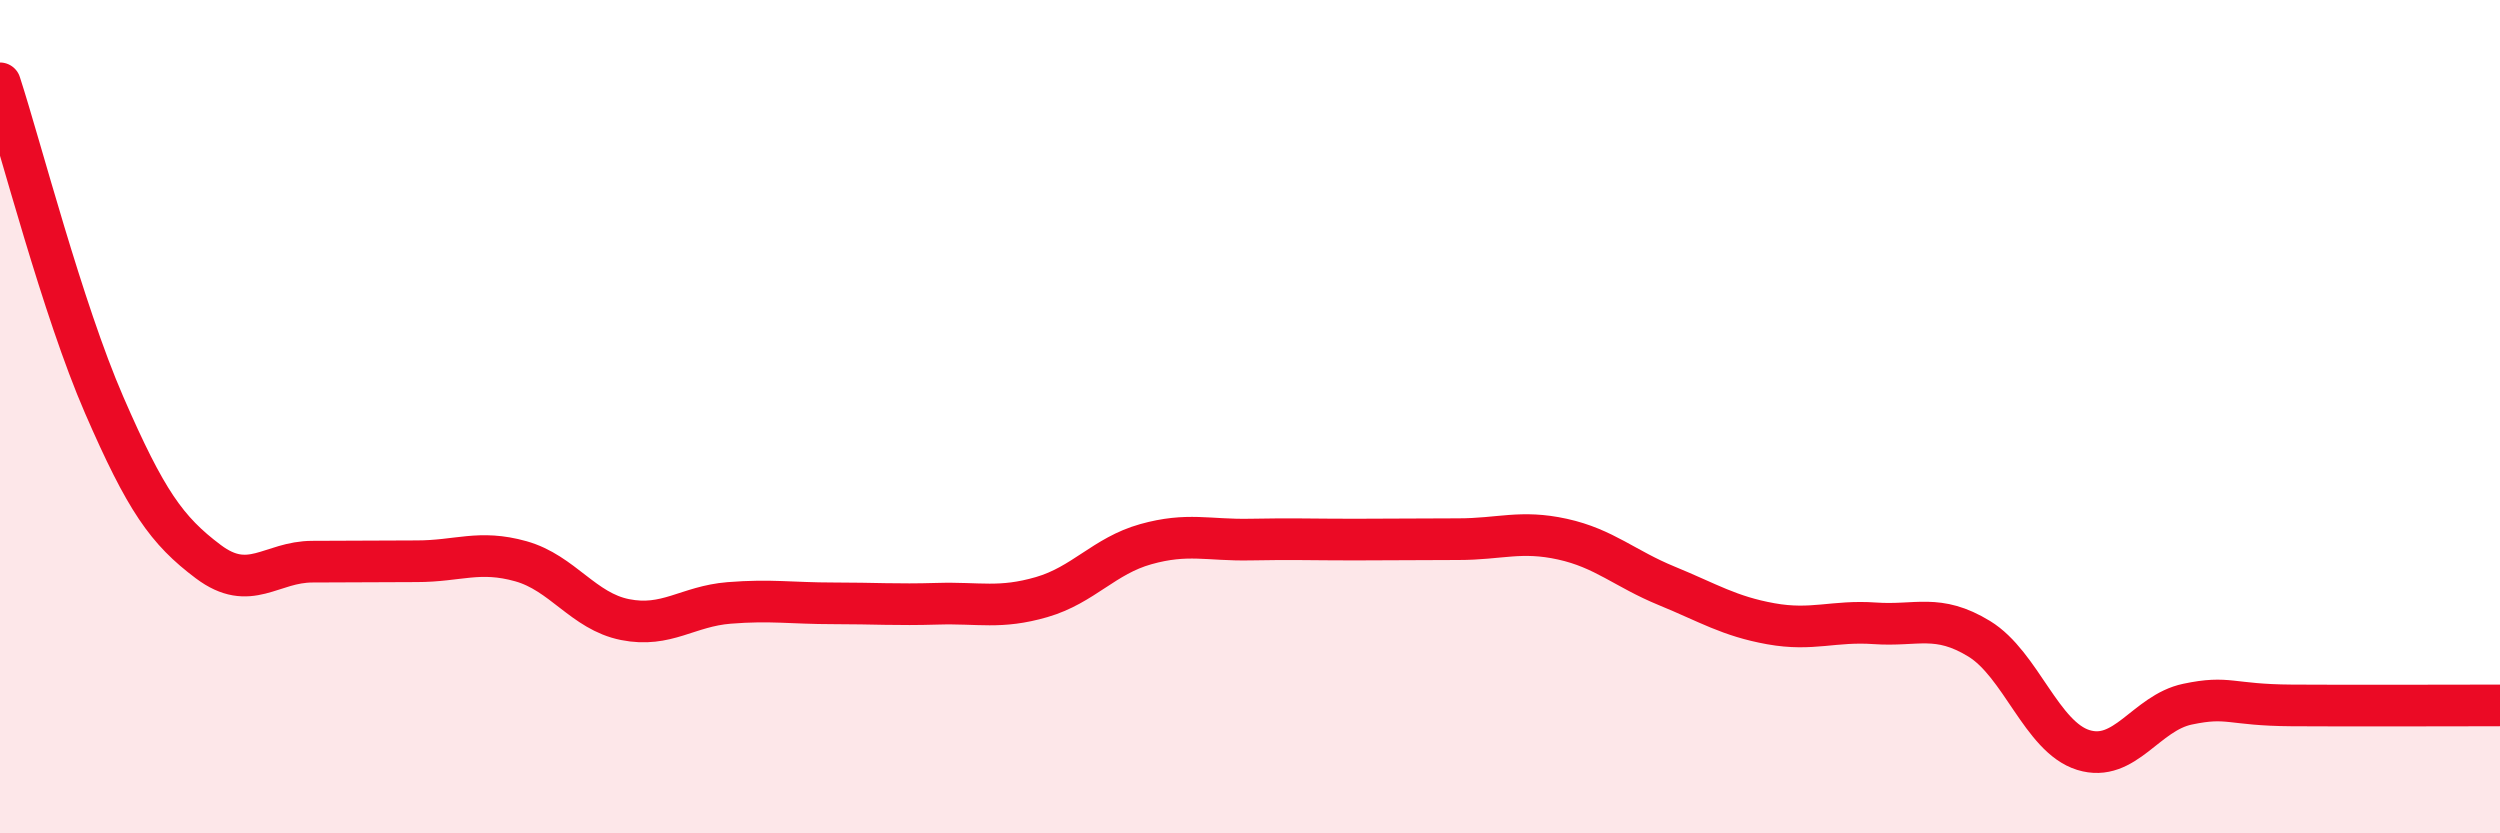 
    <svg width="60" height="20" viewBox="0 0 60 20" xmlns="http://www.w3.org/2000/svg">
      <path
        d="M 0,2 C 0.5,3.54 1.5,7.42 2.5,9.72 C 3.5,12.02 4,12.73 5,13.48 C 6,14.23 6.5,13.48 7.5,13.48 C 8.5,13.48 9,13.47 10,13.47 C 11,13.47 11.5,13.19 12.5,13.47 C 13.5,13.75 14,14.67 15,14.87 C 16,15.07 16.5,14.55 17.5,14.47 C 18.5,14.39 19,14.48 20,14.48 C 21,14.48 21.5,14.52 22.5,14.49 C 23.5,14.46 24,14.62 25,14.33 C 26,14.04 26.5,13.34 27.5,13.06 C 28.5,12.78 29,12.97 30,12.95 C 31,12.93 31.5,12.95 32.5,12.95 C 33.5,12.95 34,12.94 35,12.94 C 36,12.94 36.5,12.72 37.5,12.94 C 38.5,13.16 39,13.65 40,14.06 C 41,14.47 41.5,14.79 42.5,14.97 C 43.5,15.15 44,14.89 45,14.96 C 46,15.03 46.5,14.72 47.5,15.33 C 48.5,15.94 49,17.69 50,18 C 51,18.31 51.5,17.11 52.5,16.9 C 53.5,16.69 53.5,16.92 55,16.93 C 56.5,16.94 59,16.93 60,16.93L60 20L0 20Z"
        fill="#EB0A25"
        opacity="0.1"
        stroke-linecap="round"
        stroke-linejoin="round"
      />
      <path
        d="M 0,2 C 0.5,3.54 1.5,7.42 2.5,9.72 C 3.5,12.02 4,12.73 5,13.48 C 6,14.23 6.5,13.48 7.5,13.48 C 8.5,13.48 9,13.47 10,13.47 C 11,13.47 11.5,13.19 12.5,13.47 C 13.5,13.75 14,14.67 15,14.87 C 16,15.07 16.5,14.55 17.5,14.47 C 18.5,14.39 19,14.48 20,14.48 C 21,14.48 21.5,14.52 22.5,14.49 C 23.5,14.46 24,14.62 25,14.33 C 26,14.04 26.5,13.34 27.5,13.06 C 28.5,12.78 29,12.97 30,12.95 C 31,12.93 31.5,12.95 32.5,12.95 C 33.5,12.95 34,12.94 35,12.94 C 36,12.94 36.5,12.72 37.5,12.94 C 38.5,13.16 39,13.65 40,14.06 C 41,14.47 41.5,14.79 42.5,14.97 C 43.5,15.15 44,14.89 45,14.96 C 46,15.03 46.5,14.72 47.5,15.33 C 48.5,15.94 49,17.69 50,18 C 51,18.31 51.5,17.11 52.5,16.9 C 53.5,16.69 53.5,16.92 55,16.93 C 56.5,16.94 59,16.93 60,16.93"
        stroke="#EB0A25"
        stroke-width="1"
        fill="none"
        stroke-linecap="round"
        stroke-linejoin="round"
      />
    </svg>
  